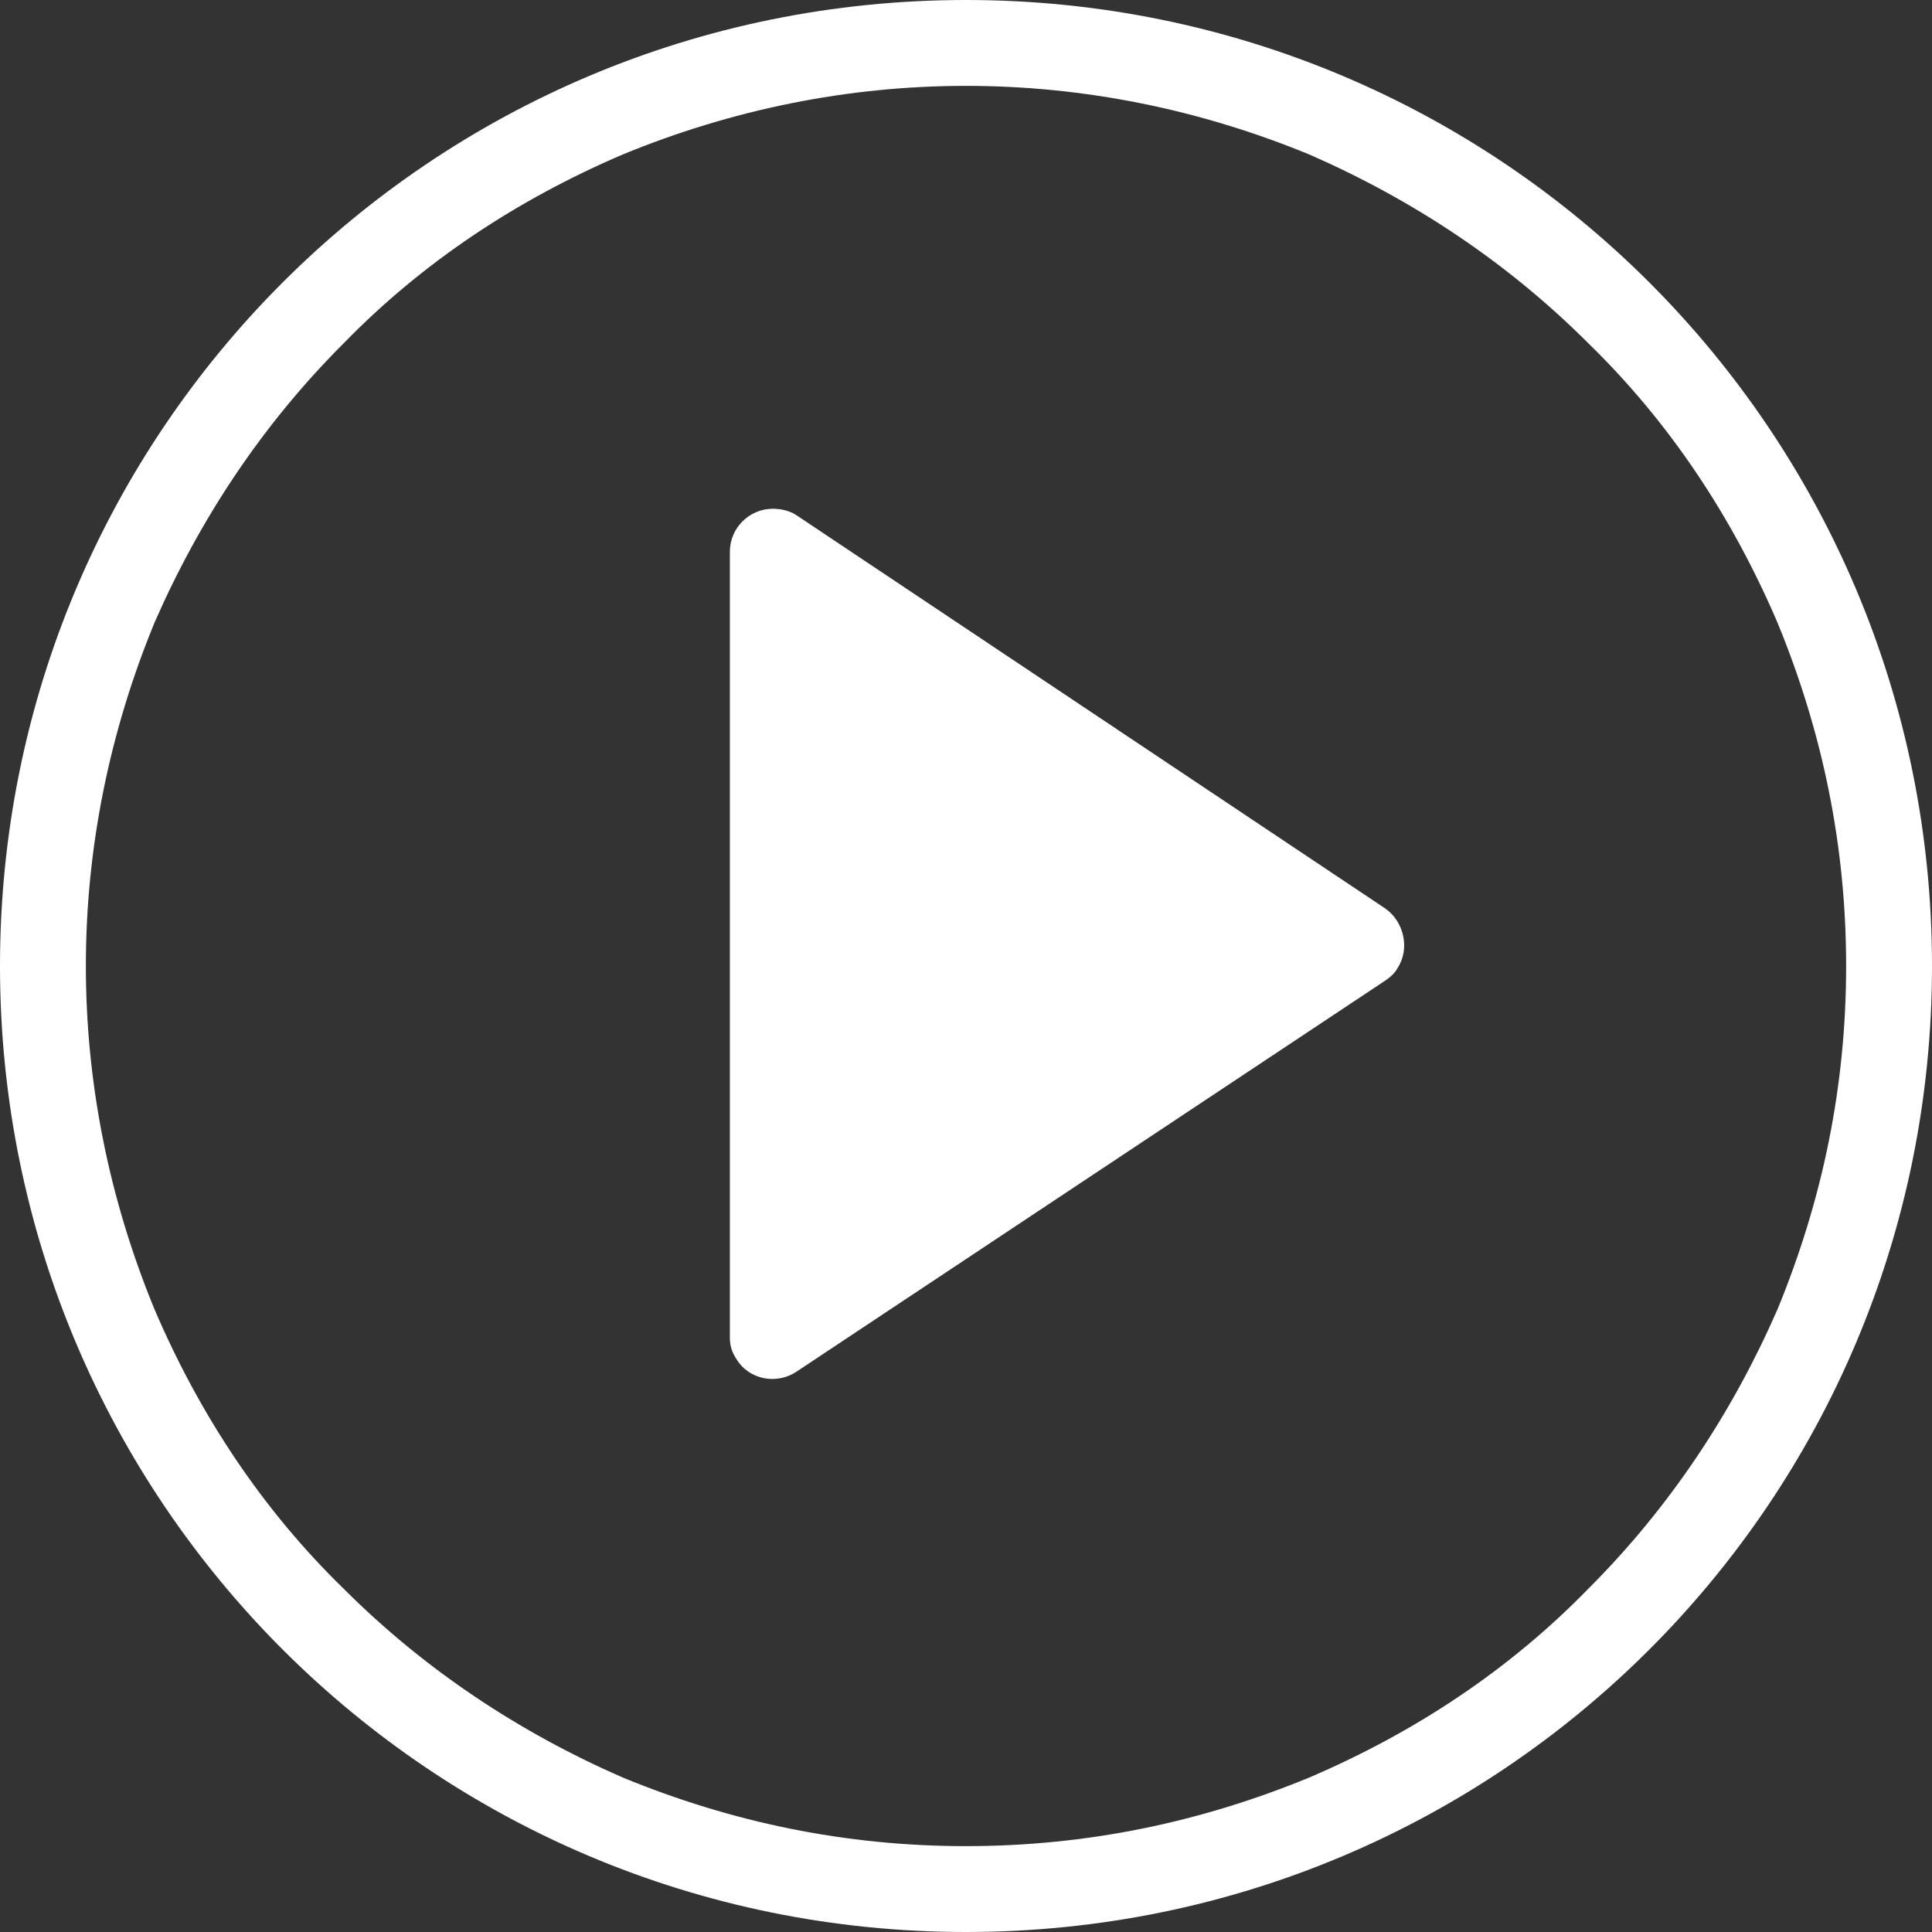 <?xml version="1.0" encoding="utf-8"?>
<!-- Generator: Adobe Illustrator 23.0.0, SVG Export Plug-In . SVG Version: 6.00 Build 0)  -->
<svg version="1.1" id="Layer_1" xmlns="http://www.w3.org/2000/svg" xmlns:xlink="http://www.w3.org/1999/xlink" x="0px" y="0px"
	 viewBox="0 0 90 90" style="enable-background:new 0 0 90 90;" xml:space="preserve">
<rect x="0" y="0" width="90" height="90" fill="#333333" stroke="none"/>
<style type="text/css">
	.st0{fill:#FFFFFF;}
	.st1{fill:none;}
</style>
<path class="st0" d="M64.5,42.3c0.9,0.6,1.2,1.9,0.6,2.8c-0.1,0.2-0.3,0.4-0.6,0.6L37.1,63.9c-0.9,0.6-2.2,0.4-2.8-0.6
	C34.1,63,34,62.7,34,62.3V25.7c0-1.1,0.9-2,2-2c0.4,0,0.8,0.1,1.1,0.3L64.5,42.3z"/>
<g>
	<path class="st1" d="M45,0c24.9,0,45,20.1,45,45S69.9,90,45,90S0,69.9,0,45S20.1,0,45,0z"/>
	<path class="st0" d="M45,4c-5.5,0-10.9,1.1-16,3.2c-4.9,2.1-9.3,5-13,8.8c-3.8,3.8-6.7,8.2-8.8,13C5.1,34.1,4,39.5,4,45
		s1.1,10.9,3.2,16c2.1,4.9,5,9.3,8.8,13c3.8,3.8,8.2,6.7,13,8.8c5.1,2.1,10.4,3.2,16,3.2s10.9-1.1,16-3.2c4.9-2.1,9.3-5,13-8.8
		c3.8-3.8,6.7-8.2,8.8-13c2.1-5.1,3.2-10.4,3.2-16s-1.1-10.9-3.2-16c-2.1-4.9-5-9.3-8.8-13c-3.8-3.8-8.2-6.7-13-8.8
		C55.9,5.1,50.5,4,45,4 M45,0c24.9,0,45,20.1,45,45S69.9,90,45,90S0,69.9,0,45S20.1,0,45,0z"/>
</g>
</svg>
